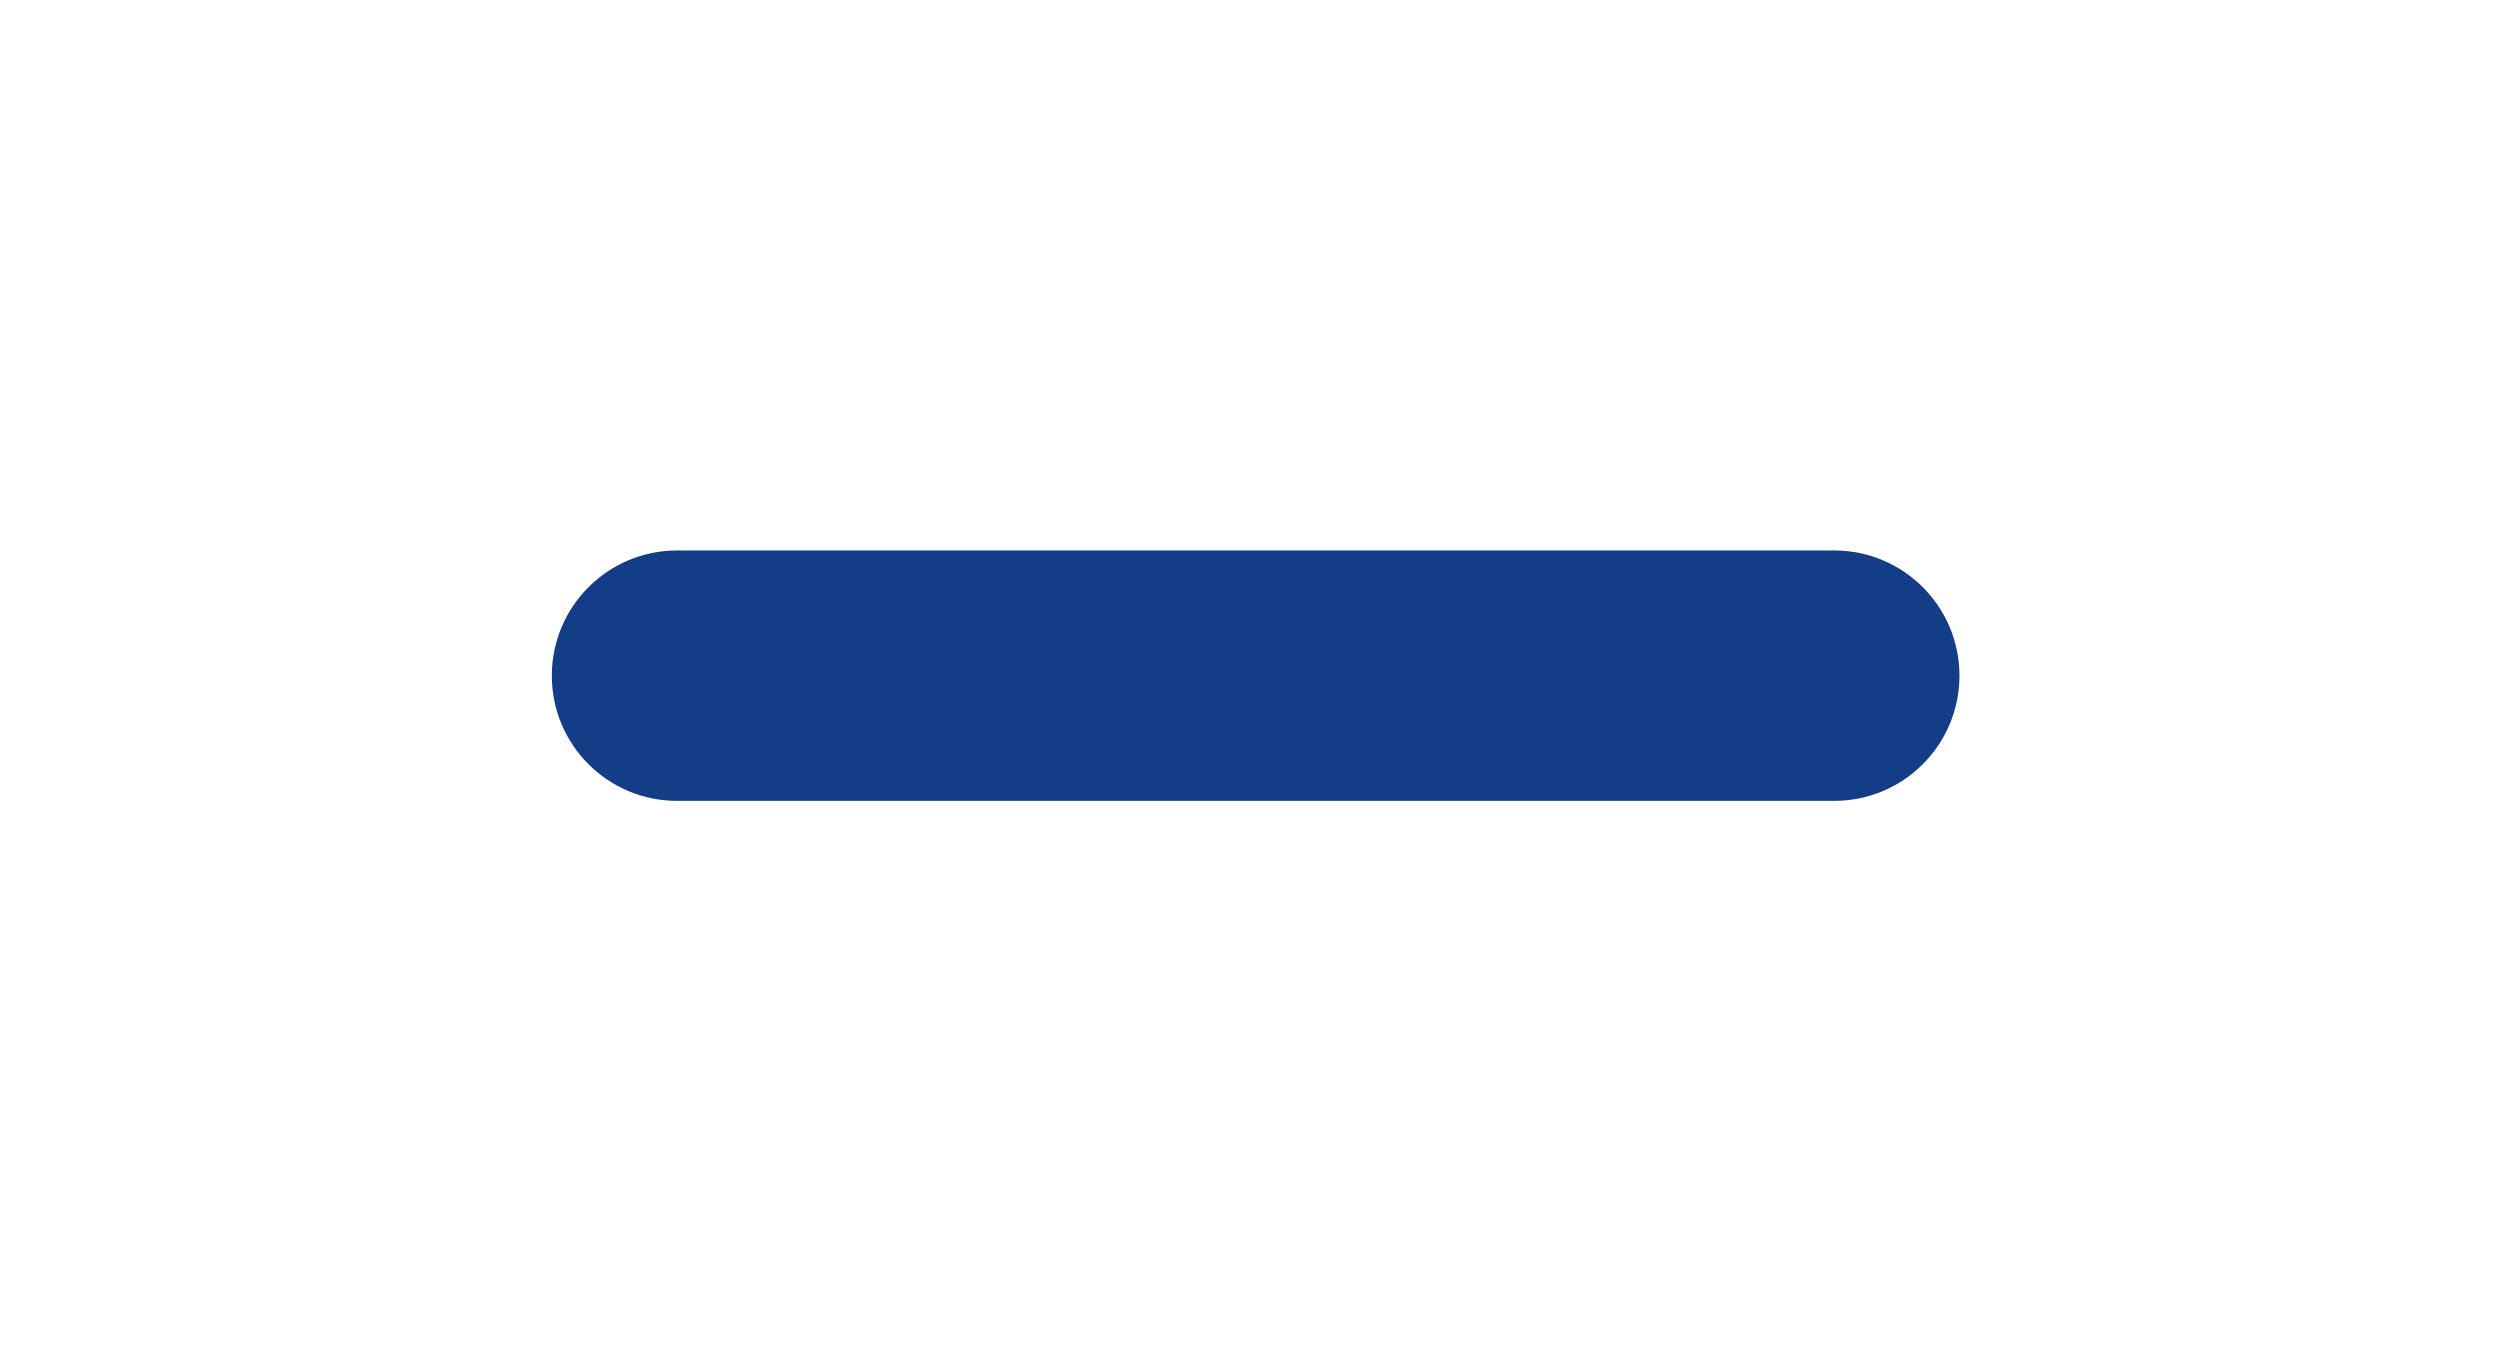 <svg width="37" height="20" viewBox="0 0 37 20" fill="none" xmlns="http://www.w3.org/2000/svg">
<path d="M8.167 10C8.167 8.977 8.997 8.147 10.02 8.147H16.718H20.449H27.147C28.17 8.147 29 8.977 29 10C29 11.024 28.17 11.853 27.147 11.853H20.449H16.718H10.02C8.997 11.853 8.167 11.024 8.167 10Z" fill="#133E87"/>
</svg>
